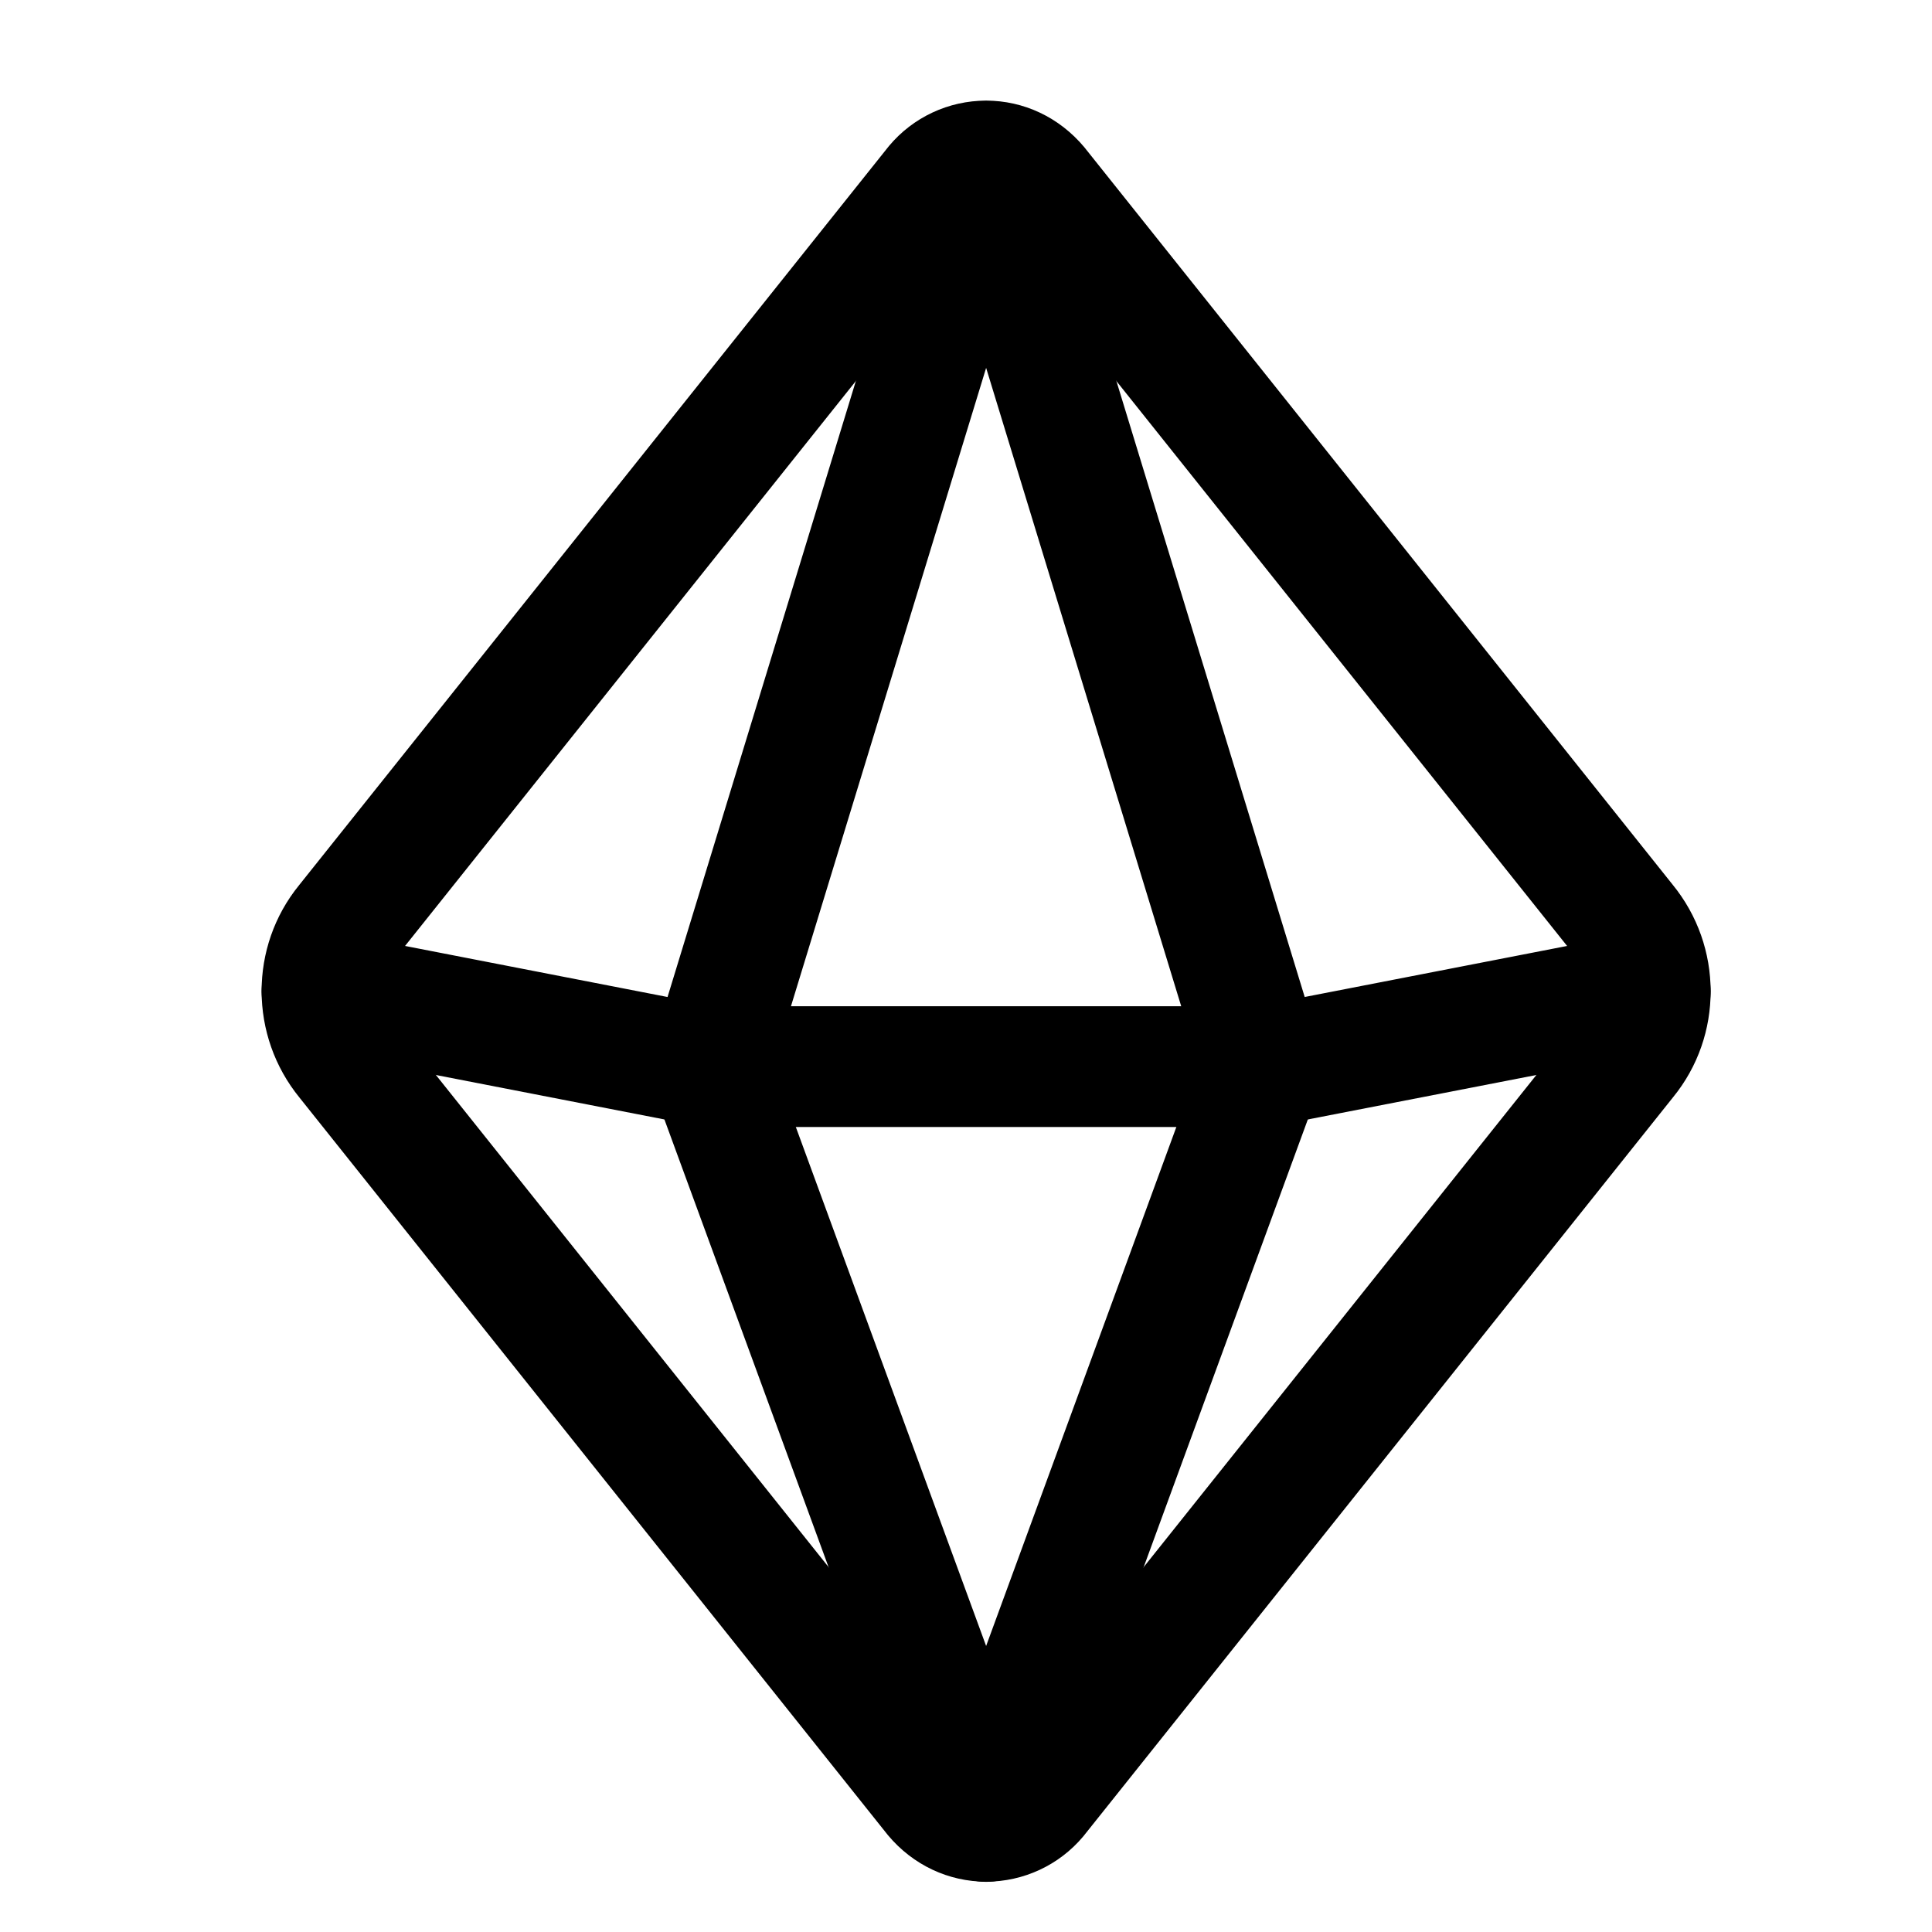 <?xml version="1.0" encoding="UTF-8"?>
<svg width="24px" height="24px" viewBox="0 0 24 24" version="1.1" xmlns="http://www.w3.org/2000/svg" xmlns:xlink="http://www.w3.org/1999/xlink">
    <title>Icons/24 Emoji/Objects</title>
    <g id="Icons" stroke="none" stroke-width="1" fill="none" fill-rule="evenodd">
        <g id="Icons/24-Emoji/Objects" fill="#000000" fill-rule="nonzero">
            <g id="Group" transform="translate(4, 2)">
                <path d="M8.25,-0.75 C7.784,-0.75 7.342,-0.544 7.043,-0.186 L-0.283,8.994 C-0.907,9.759 -0.907,10.867 -0.277,11.638 L7.031,20.798 C7.342,21.169 7.784,21.375 8.25,21.375 C8.716,21.375 9.158,21.169 9.457,20.812 L16.783,11.631 C17.407,10.867 17.407,9.759 16.777,8.988 L9.469,-0.172 C9.158,-0.544 8.716,-0.75 8.25,-0.75 Z M8.25,0.75 C8.272,0.75 8.293,0.76 8.307,0.777 L15.61,9.93 C15.795,10.155 15.795,10.47 15.616,10.689 L8.296,19.862 L8.271,19.873 C8.265,19.874 8.257,19.875 8.25,19.875 C8.228,19.875 8.207,19.865 8.193,19.848 L0.89,10.696 C0.705,10.47 0.705,10.155 0.884,9.936 L8.204,0.763 L8.229,0.753 C8.235,0.751 8.243,0.75 8.25,0.75 Z" id="Path"></path>
                <path d="M16.357,9.578 C16.763,9.499 17.157,9.765 17.236,10.171 C17.309,10.544 17.092,10.906 16.742,11.025 L16.643,11.051 L11.831,11.987 L11.688,12 L4.812,12 L4.669,11.987 L-0.143,11.051 C-0.55,10.972 -0.815,10.578 -0.736,10.171 C-0.664,9.799 -0.327,9.544 0.042,9.566 L0.143,9.578 L4.883,10.5 L11.616,10.5 L16.357,9.578 Z" id="Path"></path>
                <path d="M7.533,-0.215 L4.095,11.031 C4.047,11.187 4.052,11.355 4.108,11.509 L7.546,20.885 C7.786,21.541 8.714,21.541 8.954,20.885 L12.392,11.509 C12.448,11.355 12.453,11.187 12.405,11.031 L8.967,-0.215 C8.751,-0.922 7.749,-0.922 7.533,-0.215 Z M8.25,2.57 L10.896,11.228 L8.25,18.447 L5.603,11.228 L8.25,2.57 Z" id="Path"></path>
            </g>
        </g>
    </g>
</svg>